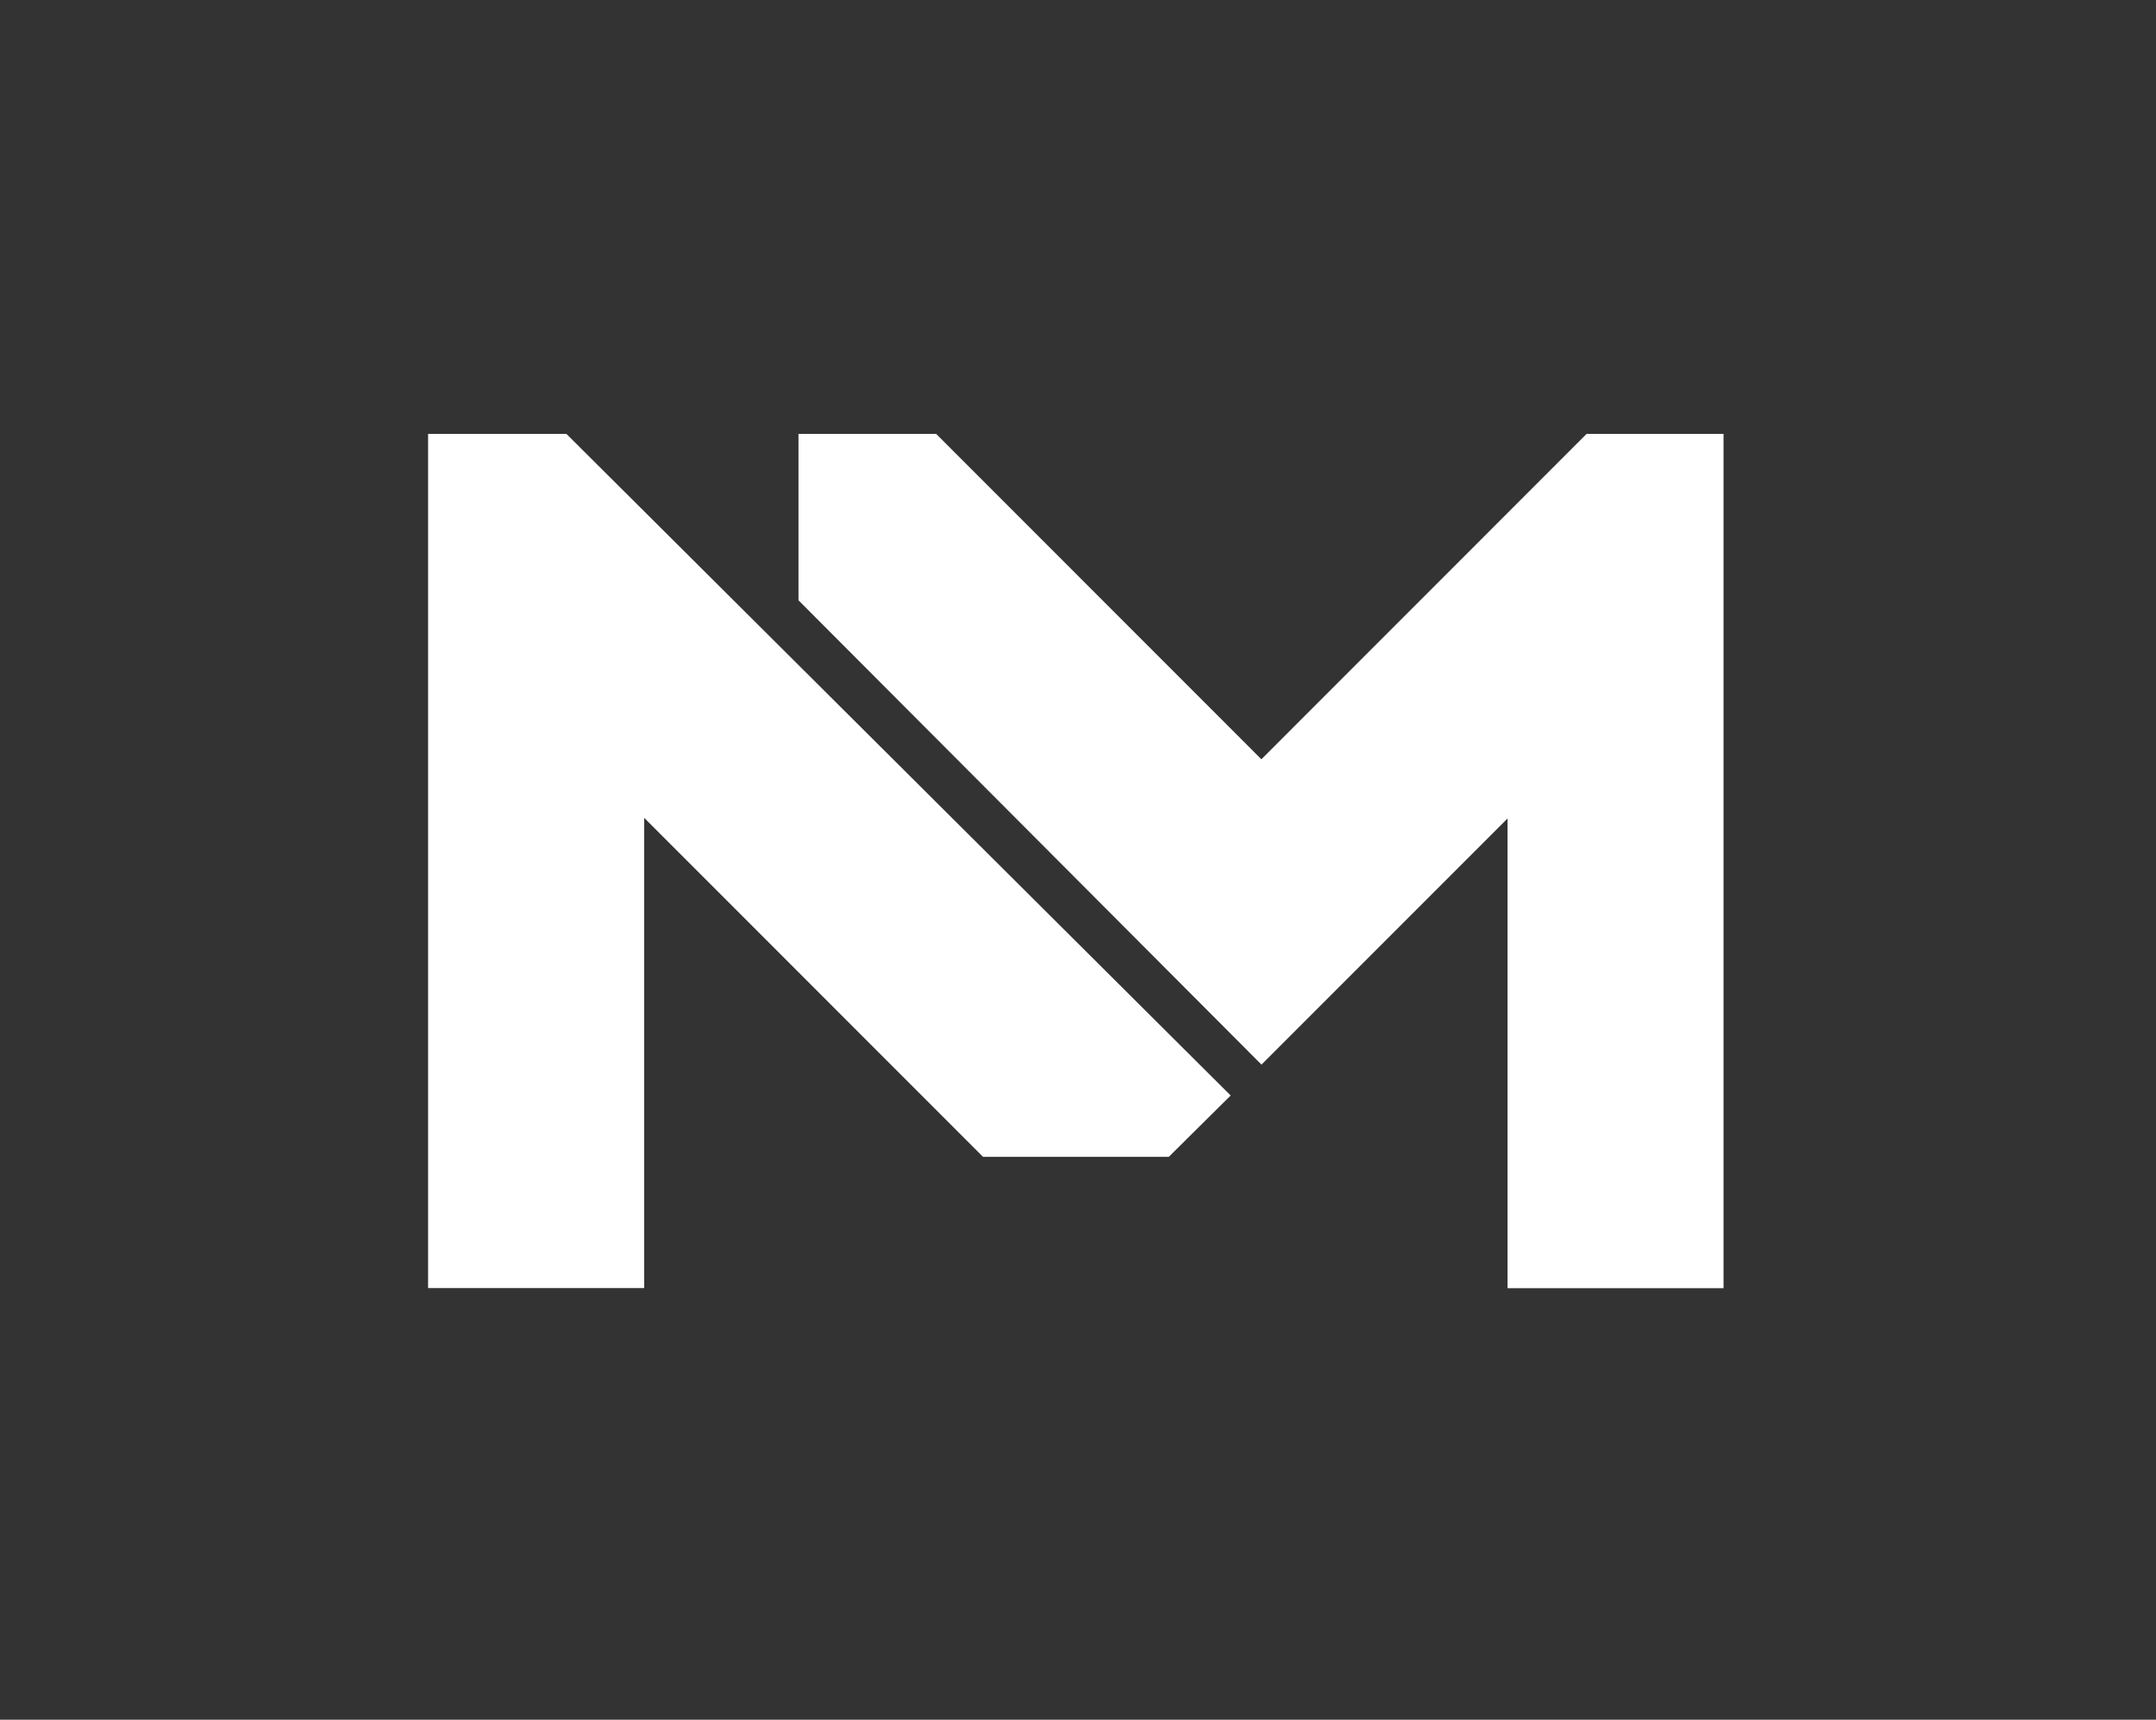 <svg xmlns="http://www.w3.org/2000/svg" viewBox="0 0 231.67 184.75"><rect x="0" y="0" width="231.67" height="184.75" fill="#333333" stroke="none"/><defs><style>.a{fill:#fff;}</style></defs><title>Logo SVG</title><polygon class="a" points="46 46.61 46 138.38 69.22 138.38 69.22 87.86 105.63 124.28 125.59 124.28 132.24 117.69 60.86 46.61 46 46.61"/><polygon class="a" points="135.54 81.57 100.59 46.61 85.8 46.61 85.8 64.49 135.55 114.37 161.99 87.93 161.99 138.39 185.2 138.39 185.2 46.61 170.49 46.61 135.54 81.57"/></svg>